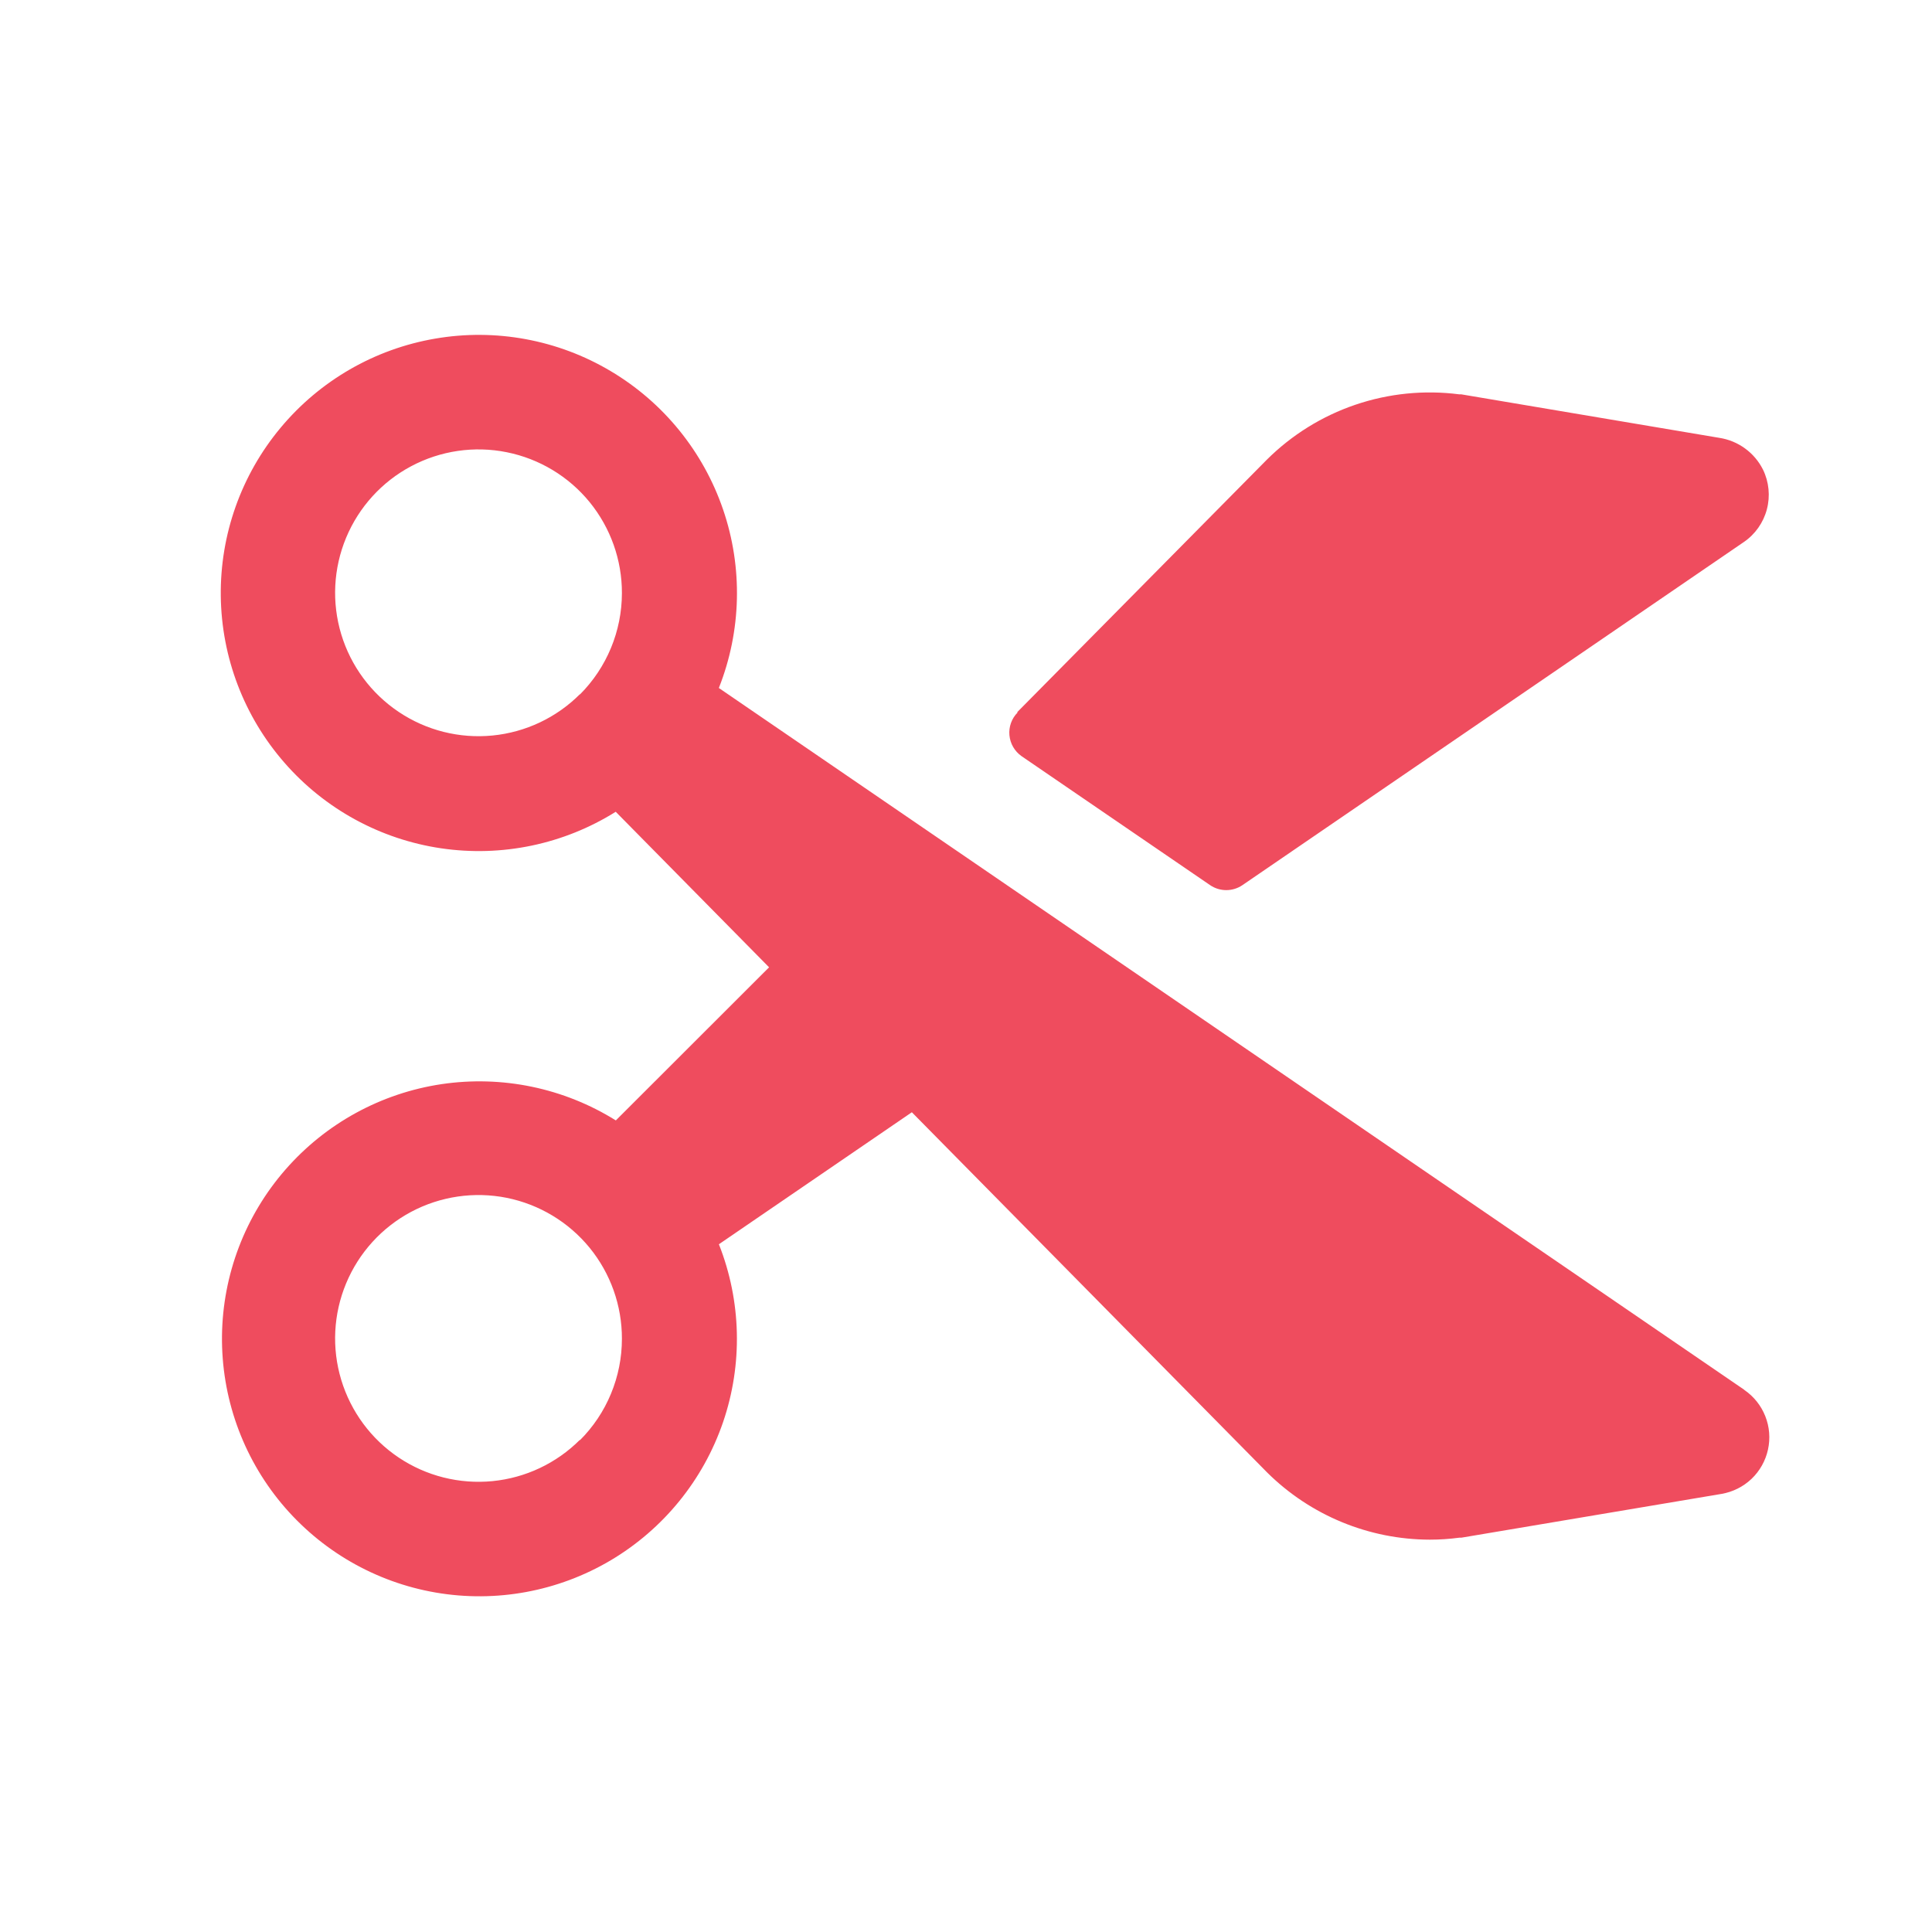 <svg width="40" height="40" viewBox="0 0 40 40" fill="none" xmlns="http://www.w3.org/2000/svg">
<path d="M36.109 28.771L14.883 14.244C15.351 13.062 15.382 11.752 14.971 10.55C14.56 9.347 13.734 8.33 12.641 7.682C11.549 7.033 10.26 6.795 9.008 7.011C7.755 7.226 6.621 7.881 5.808 8.858C4.994 9.834 4.556 11.069 4.571 12.339C4.586 13.61 5.053 14.834 5.889 15.791C6.724 16.749 7.874 17.377 9.131 17.563C10.388 17.749 11.671 17.481 12.748 16.807L15.923 20.027L12.75 23.197C11.675 22.526 10.396 22.26 9.142 22.446C7.889 22.633 6.743 23.26 5.91 24.215C5.076 25.17 4.611 26.39 4.596 27.657C4.582 28.925 5.019 30.156 5.83 31.13C6.641 32.103 7.772 32.757 9.021 32.972C10.27 33.187 11.555 32.95 12.645 32.304C13.735 31.657 14.559 30.644 14.97 29.445C15.38 28.246 15.35 26.94 14.884 25.761L18.879 23.028L26.235 30.486C27.131 31.375 28.342 31.875 29.605 31.877C29.809 31.877 30.013 31.863 30.215 31.836H30.256L35.64 30.93C35.874 30.89 36.091 30.782 36.263 30.619C36.434 30.456 36.553 30.245 36.604 30.013C36.655 29.782 36.636 29.54 36.548 29.32C36.461 29.1 36.31 28.911 36.114 28.777L36.109 28.771ZM12.006 14.373C11.52 14.859 10.881 15.161 10.197 15.228C9.513 15.295 8.827 15.123 8.256 14.74C7.685 14.358 7.264 13.79 7.065 13.132C6.866 12.474 6.902 11.768 7.166 11.133C7.43 10.499 7.906 9.975 8.512 9.653C9.119 9.33 9.819 9.227 10.492 9.363C11.166 9.498 11.772 9.863 12.207 10.395C12.641 10.928 12.878 11.594 12.876 12.281C12.875 13.068 12.562 13.822 12.006 14.379V14.373ZM12.006 29.81C11.52 30.296 10.881 30.598 10.197 30.665C9.513 30.732 8.827 30.56 8.256 30.178C7.685 29.796 7.264 29.227 7.065 28.569C6.866 27.912 6.902 27.205 7.166 26.571C7.43 25.936 7.906 25.413 8.512 25.09C9.119 24.767 9.819 24.665 10.492 24.8C11.166 24.936 11.772 25.301 12.207 25.833C12.641 26.365 12.878 27.032 12.876 27.719C12.876 28.109 12.799 28.495 12.65 28.855C12.501 29.216 12.282 29.543 12.006 29.819V29.81ZM21.061 14.744L26.226 9.52C26.743 9.005 27.37 8.615 28.061 8.38C28.752 8.145 29.487 8.071 30.21 8.164H30.252L35.596 9.065C35.788 9.094 35.97 9.169 36.127 9.283C36.285 9.397 36.412 9.547 36.5 9.721C36.625 9.977 36.654 10.27 36.581 10.546C36.508 10.822 36.339 11.062 36.103 11.223L25.723 18.326C25.625 18.393 25.508 18.429 25.388 18.429C25.269 18.429 25.152 18.393 25.054 18.326L21.148 15.654C21.078 15.604 21.019 15.54 20.976 15.465C20.933 15.391 20.907 15.308 20.899 15.222C20.891 15.136 20.902 15.05 20.931 14.969C20.96 14.888 21.006 14.814 21.067 14.753L21.061 14.744Z" fill="#EF4C5E"/>
</svg>
